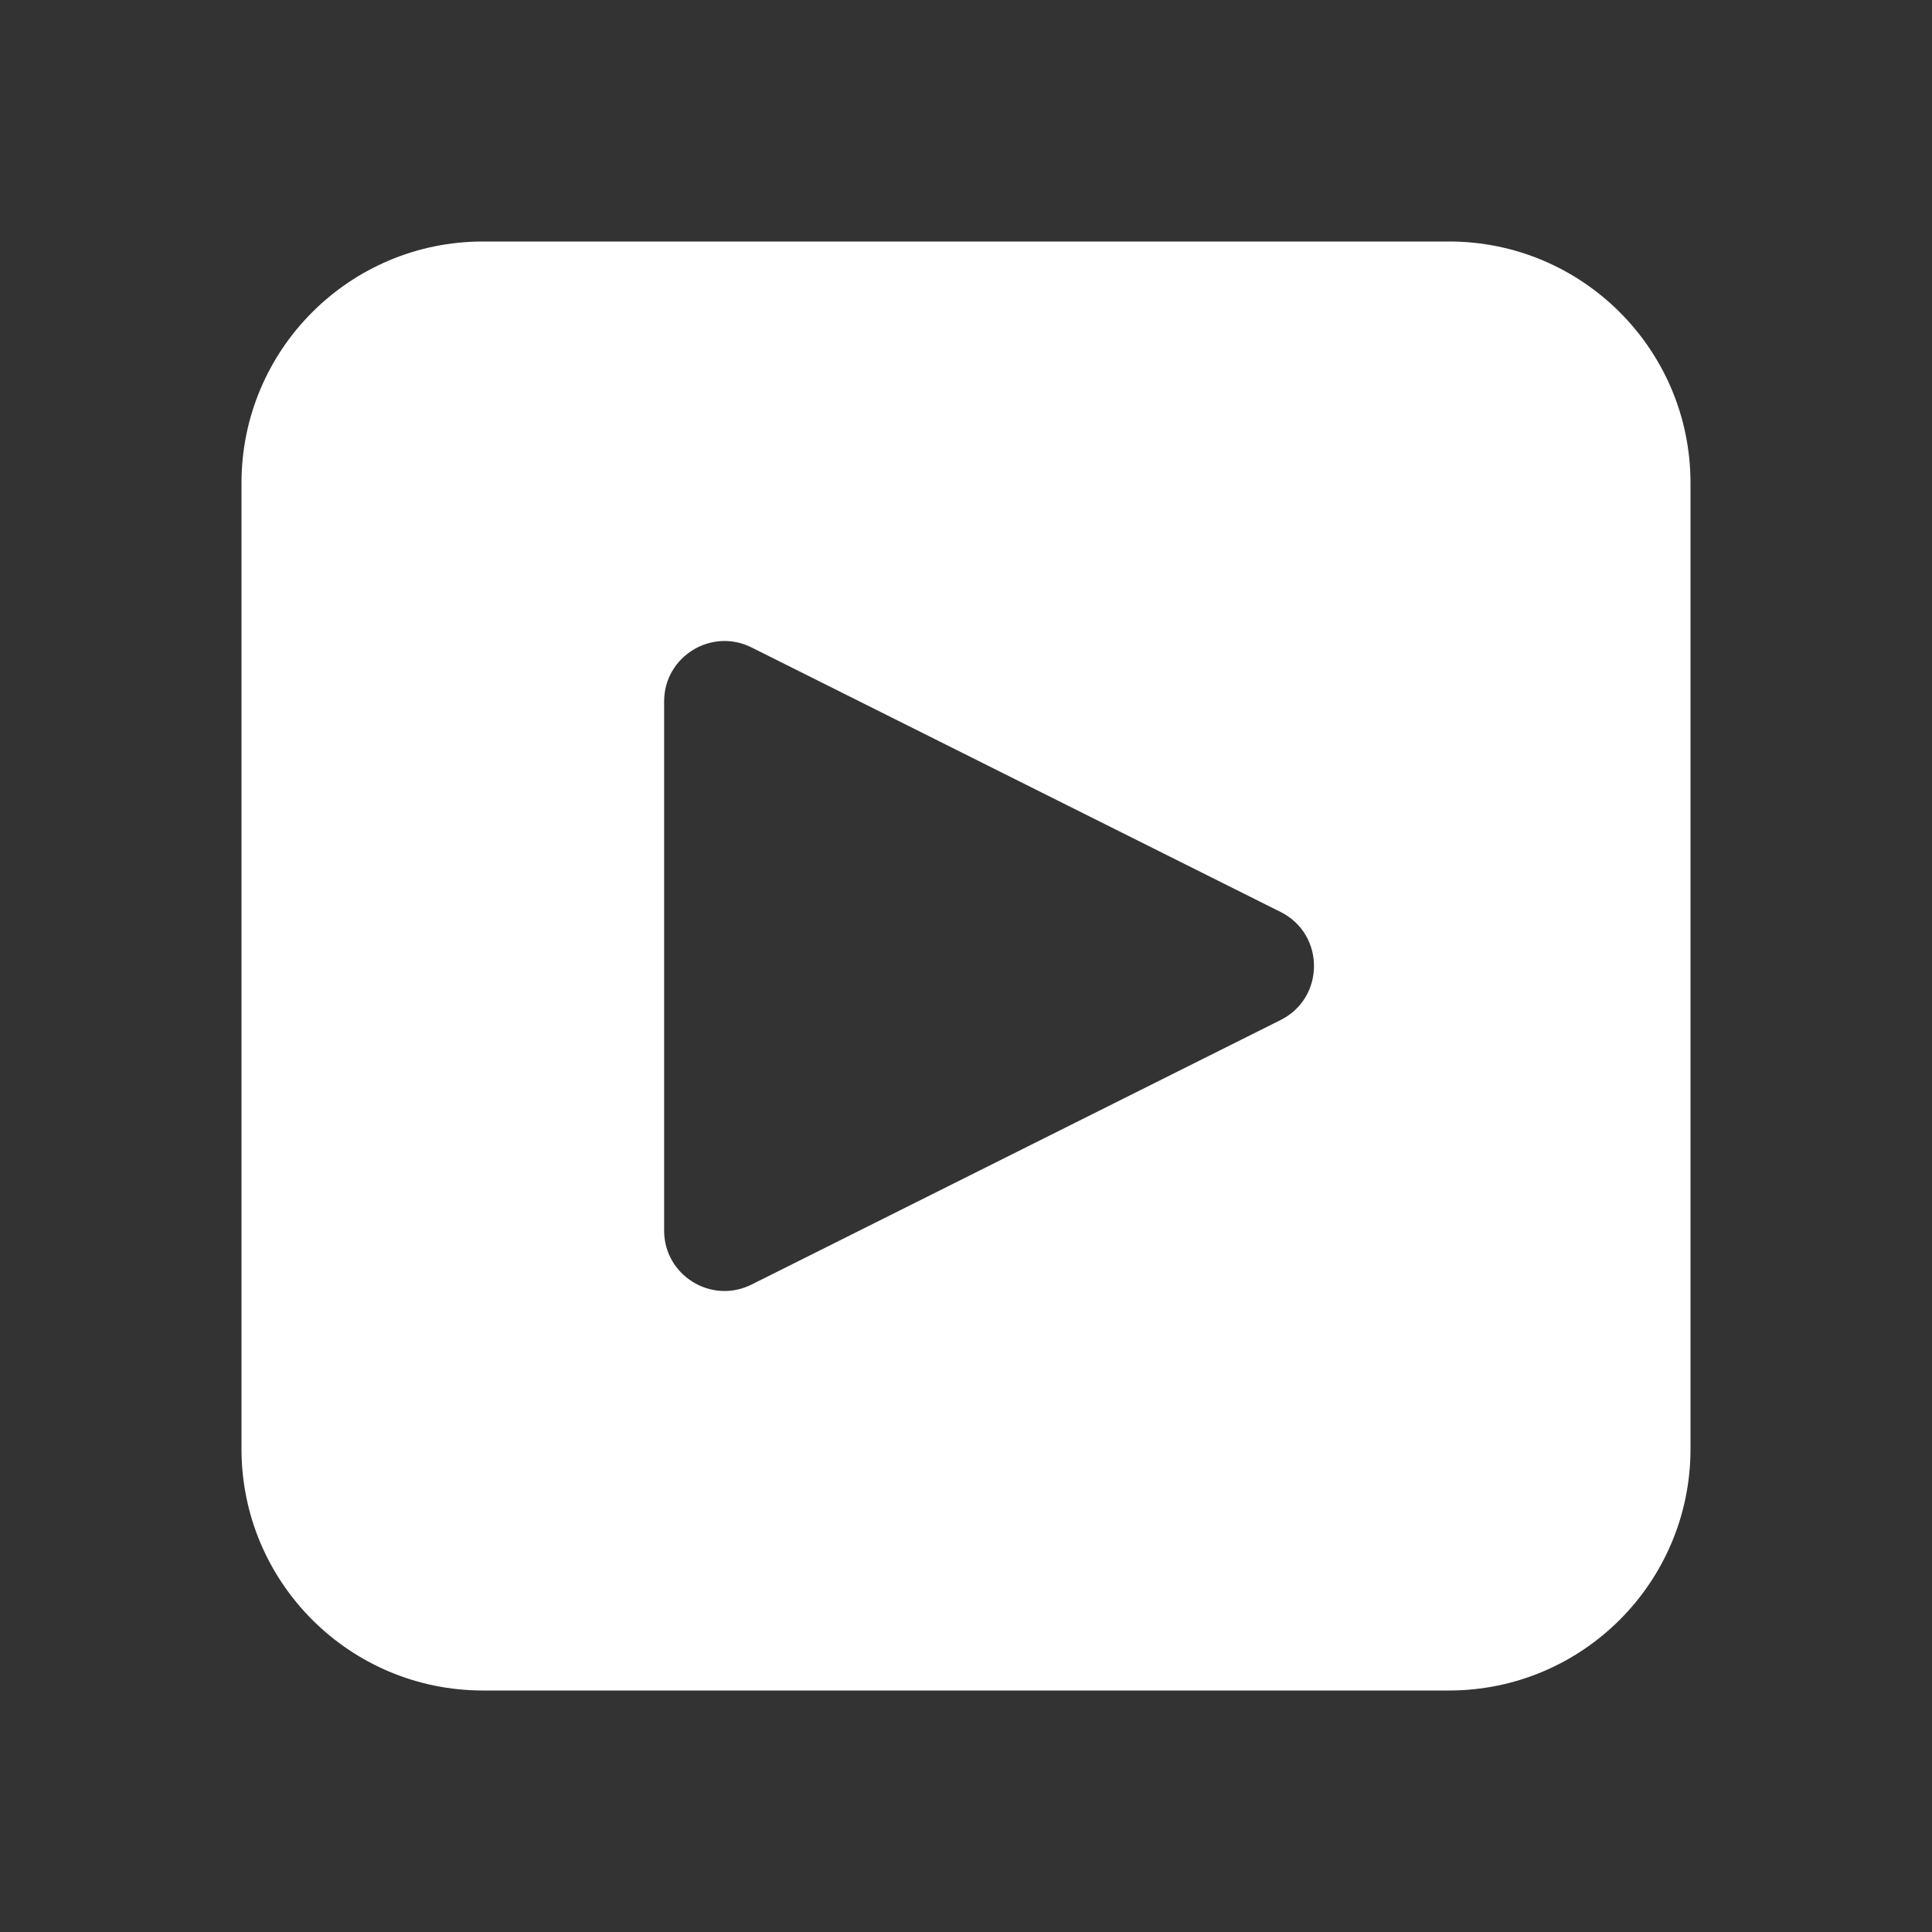 <svg width="48" height="48" viewBox="0 0 48 48" fill="none" xmlns="http://www.w3.org/2000/svg">
<rect x="0" y="0" width="48" height="48" fill="#333333" stroke="none"/>
<path fill-rule="evenodd" clip-rule="evenodd" d="M6 12C6 8.686 8.686 6 12 6H36C39.314 6 42 8.686 42 12V36C42 39.314 39.314 42 36 42H12C8.686 42 6 39.314 6 36V12ZM16.5 17.427V30.573C16.5 31.688 17.674 32.413 18.671 31.915L31.817 25.342C32.922 24.789 32.922 23.211 31.817 22.658L18.671 16.085C17.674 15.587 16.5 16.312 16.5 17.427Z" fill="white"/>
</svg>
